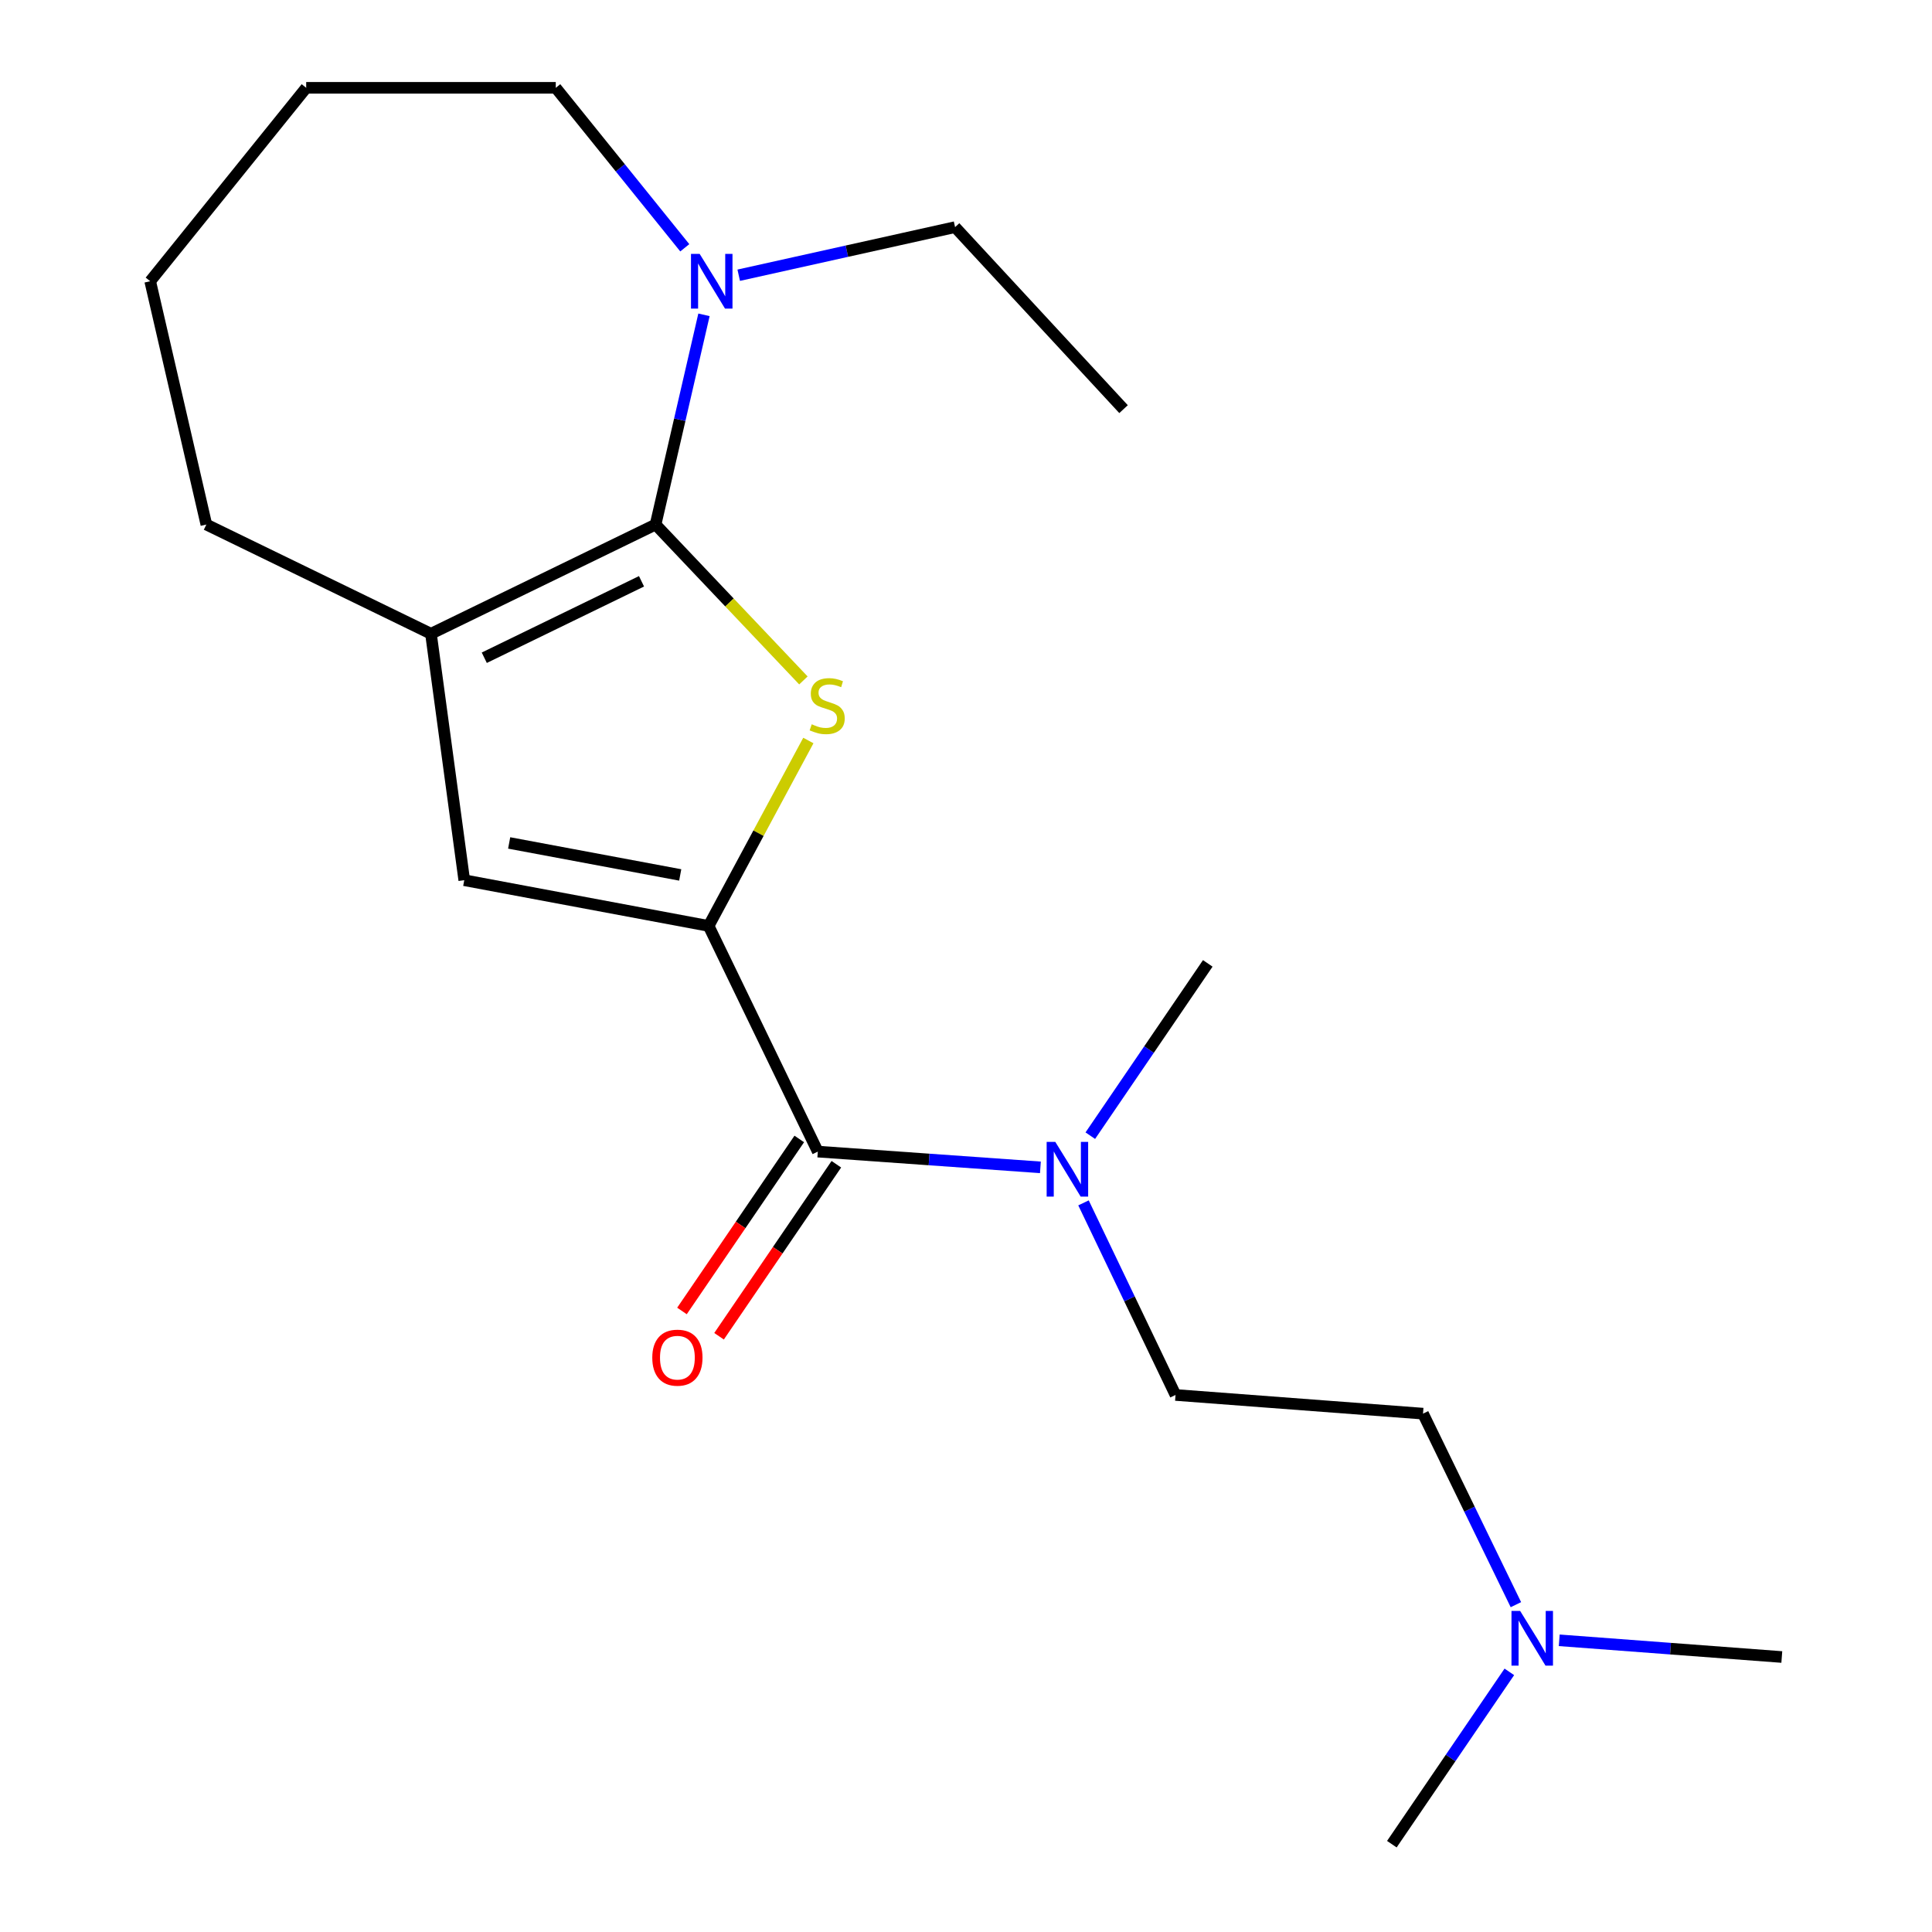 <?xml version='1.0' encoding='iso-8859-1'?>
<svg version='1.1' baseProfile='full'
              xmlns='http://www.w3.org/2000/svg'
                      xmlns:rdkit='http://www.rdkit.org/xml'
                      xmlns:xlink='http://www.w3.org/1999/xlink'
                  xml:space='preserve'
width='1000px' height='1000px' viewBox='0 0 1000 1000'>
<!-- END OF HEADER -->
<rect style='opacity:1.0;fill:#FFFFFF;stroke:none' width='1000' height='1000' x='0' y='0'> </rect>
<path class='bond-0' d='M 339.324,271.501 L 377.583,311.845' style='fill:none;fill-rule:evenodd;stroke:#000000;stroke-width:6px;stroke-linecap:butt;stroke-linejoin:miter;stroke-opacity:1' />
<path class='bond-0' d='M 377.583,311.845 L 415.842,352.189' style='fill:none;fill-rule:evenodd;stroke:#CCCC00;stroke-width:6px;stroke-linecap:butt;stroke-linejoin:miter;stroke-opacity:1' />
<path class='bond-2' d='M 339.324,271.501 L 223.067,328.029' style='fill:none;fill-rule:evenodd;stroke:#000000;stroke-width:6px;stroke-linecap:butt;stroke-linejoin:miter;stroke-opacity:1' />
<path class='bond-2' d='M 332.046,300.877 L 250.666,340.446' style='fill:none;fill-rule:evenodd;stroke:#000000;stroke-width:6px;stroke-linecap:butt;stroke-linejoin:miter;stroke-opacity:1' />
<path class='bond-5' d='M 339.324,271.501 L 351.852,217.227' style='fill:none;fill-rule:evenodd;stroke:#000000;stroke-width:6px;stroke-linecap:butt;stroke-linejoin:miter;stroke-opacity:1' />
<path class='bond-5' d='M 351.852,217.227 L 364.38,162.954' style='fill:none;fill-rule:evenodd;stroke:#0000FF;stroke-width:6px;stroke-linecap:butt;stroke-linejoin:miter;stroke-opacity:1' />
<path class='bond-1' d='M 418.403,383.286 L 392.592,431.271' style='fill:none;fill-rule:evenodd;stroke:#CCCC00;stroke-width:6px;stroke-linecap:butt;stroke-linejoin:miter;stroke-opacity:1' />
<path class='bond-1' d='M 392.592,431.271 L 366.781,479.256' style='fill:none;fill-rule:evenodd;stroke:#000000;stroke-width:6px;stroke-linecap:butt;stroke-linejoin:miter;stroke-opacity:1' />
<path class='bond-4' d='M 366.781,479.256 L 423.296,596.067' style='fill:none;fill-rule:evenodd;stroke:#000000;stroke-width:6px;stroke-linecap:butt;stroke-linejoin:miter;stroke-opacity:1' />
<path class='bond-20' d='M 366.781,479.256 L 240.3,455.594' style='fill:none;fill-rule:evenodd;stroke:#000000;stroke-width:6px;stroke-linecap:butt;stroke-linejoin:miter;stroke-opacity:1' />
<path class='bond-20' d='M 352.082,452.867 L 263.545,436.303' style='fill:none;fill-rule:evenodd;stroke:#000000;stroke-width:6px;stroke-linecap:butt;stroke-linejoin:miter;stroke-opacity:1' />
<path class='bond-3' d='M 223.067,328.029 L 240.3,455.594' style='fill:none;fill-rule:evenodd;stroke:#000000;stroke-width:6px;stroke-linecap:butt;stroke-linejoin:miter;stroke-opacity:1' />
<path class='bond-11' d='M 223.067,328.029 L 106.81,271.501' style='fill:none;fill-rule:evenodd;stroke:#000000;stroke-width:6px;stroke-linecap:butt;stroke-linejoin:miter;stroke-opacity:1' />
<path class='bond-6' d='M 423.296,596.067 L 480.903,600.143' style='fill:none;fill-rule:evenodd;stroke:#000000;stroke-width:6px;stroke-linecap:butt;stroke-linejoin:miter;stroke-opacity:1' />
<path class='bond-6' d='M 480.903,600.143 L 538.509,604.218' style='fill:none;fill-rule:evenodd;stroke:#0000FF;stroke-width:6px;stroke-linecap:butt;stroke-linejoin:miter;stroke-opacity:1' />
<path class='bond-7' d='M 413.697,589.522 L 383.341,634.037' style='fill:none;fill-rule:evenodd;stroke:#000000;stroke-width:6px;stroke-linecap:butt;stroke-linejoin:miter;stroke-opacity:1' />
<path class='bond-7' d='M 383.341,634.037 L 352.985,678.552' style='fill:none;fill-rule:evenodd;stroke:#FF0000;stroke-width:6px;stroke-linecap:butt;stroke-linejoin:miter;stroke-opacity:1' />
<path class='bond-7' d='M 432.894,602.613 L 402.538,647.128' style='fill:none;fill-rule:evenodd;stroke:#000000;stroke-width:6px;stroke-linecap:butt;stroke-linejoin:miter;stroke-opacity:1' />
<path class='bond-7' d='M 402.538,647.128 L 372.182,691.643' style='fill:none;fill-rule:evenodd;stroke:#FF0000;stroke-width:6px;stroke-linecap:butt;stroke-linejoin:miter;stroke-opacity:1' />
<path class='bond-12' d='M 382.36,142.458 L 438.353,130.011' style='fill:none;fill-rule:evenodd;stroke:#0000FF;stroke-width:6px;stroke-linecap:butt;stroke-linejoin:miter;stroke-opacity:1' />
<path class='bond-12' d='M 438.353,130.011 L 494.346,117.563' style='fill:none;fill-rule:evenodd;stroke:#000000;stroke-width:6px;stroke-linecap:butt;stroke-linejoin:miter;stroke-opacity:1' />
<path class='bond-13' d='M 354.439,128.258 L 321.051,86.856' style='fill:none;fill-rule:evenodd;stroke:#0000FF;stroke-width:6px;stroke-linecap:butt;stroke-linejoin:miter;stroke-opacity:1' />
<path class='bond-13' d='M 321.051,86.856 L 287.663,45.455' style='fill:none;fill-rule:evenodd;stroke:#000000;stroke-width:6px;stroke-linecap:butt;stroke-linejoin:miter;stroke-opacity:1' />
<path class='bond-8' d='M 560.821,622.605 L 584.634,672.319' style='fill:none;fill-rule:evenodd;stroke:#0000FF;stroke-width:6px;stroke-linecap:butt;stroke-linejoin:miter;stroke-opacity:1' />
<path class='bond-8' d='M 584.634,672.319 L 608.447,722.032' style='fill:none;fill-rule:evenodd;stroke:#000000;stroke-width:6px;stroke-linecap:butt;stroke-linejoin:miter;stroke-opacity:1' />
<path class='bond-14' d='M 564.339,587.823 L 594.739,543.234' style='fill:none;fill-rule:evenodd;stroke:#0000FF;stroke-width:6px;stroke-linecap:butt;stroke-linejoin:miter;stroke-opacity:1' />
<path class='bond-14' d='M 594.739,543.234 L 625.138,498.645' style='fill:none;fill-rule:evenodd;stroke:#000000;stroke-width:6px;stroke-linecap:butt;stroke-linejoin:miter;stroke-opacity:1' />
<path class='bond-10' d='M 608.447,722.032 L 736.554,731.7' style='fill:none;fill-rule:evenodd;stroke:#000000;stroke-width:6px;stroke-linecap:butt;stroke-linejoin:miter;stroke-opacity:1' />
<path class='bond-9' d='M 784.626,830.578 L 760.59,781.139' style='fill:none;fill-rule:evenodd;stroke:#0000FF;stroke-width:6px;stroke-linecap:butt;stroke-linejoin:miter;stroke-opacity:1' />
<path class='bond-9' d='M 760.59,781.139 L 736.554,731.7' style='fill:none;fill-rule:evenodd;stroke:#000000;stroke-width:6px;stroke-linecap:butt;stroke-linejoin:miter;stroke-opacity:1' />
<path class='bond-15' d='M 807.06,849.019 L 864.66,853.342' style='fill:none;fill-rule:evenodd;stroke:#0000FF;stroke-width:6px;stroke-linecap:butt;stroke-linejoin:miter;stroke-opacity:1' />
<path class='bond-15' d='M 864.66,853.342 L 922.26,857.665' style='fill:none;fill-rule:evenodd;stroke:#000000;stroke-width:6px;stroke-linecap:butt;stroke-linejoin:miter;stroke-opacity:1' />
<path class='bond-16' d='M 781.229,865.355 L 750.824,909.95' style='fill:none;fill-rule:evenodd;stroke:#0000FF;stroke-width:6px;stroke-linecap:butt;stroke-linejoin:miter;stroke-opacity:1' />
<path class='bond-16' d='M 750.824,909.95 L 720.418,954.545' style='fill:none;fill-rule:evenodd;stroke:#000000;stroke-width:6px;stroke-linecap:butt;stroke-linejoin:miter;stroke-opacity:1' />
<path class='bond-18' d='M 106.81,271.501 L 77.74,145.562' style='fill:none;fill-rule:evenodd;stroke:#000000;stroke-width:6px;stroke-linecap:butt;stroke-linejoin:miter;stroke-opacity:1' />
<path class='bond-17' d='M 494.346,117.563 L 581.545,211.772' style='fill:none;fill-rule:evenodd;stroke:#000000;stroke-width:6px;stroke-linecap:butt;stroke-linejoin:miter;stroke-opacity:1' />
<path class='bond-19' d='M 287.663,45.455 L 158.484,45.455' style='fill:none;fill-rule:evenodd;stroke:#000000;stroke-width:6px;stroke-linecap:butt;stroke-linejoin:miter;stroke-opacity:1' />
<path class='bond-21' d='M 77.74,145.562 L 158.484,45.455' style='fill:none;fill-rule:evenodd;stroke:#000000;stroke-width:6px;stroke-linecap:butt;stroke-linejoin:miter;stroke-opacity:1' />
<path  class='atom-1' d='M 420.149 374.887
Q 420.469 375.007, 421.789 375.567
Q 423.109 376.127, 424.549 376.487
Q 426.029 376.807, 427.469 376.807
Q 430.149 376.807, 431.709 375.527
Q 433.269 374.207, 433.269 371.927
Q 433.269 370.367, 432.469 369.407
Q 431.709 368.447, 430.509 367.927
Q 429.309 367.407, 427.309 366.807
Q 424.789 366.047, 423.269 365.327
Q 421.789 364.607, 420.709 363.087
Q 419.669 361.567, 419.669 359.007
Q 419.669 355.447, 422.069 353.247
Q 424.509 351.047, 429.309 351.047
Q 432.589 351.047, 436.309 352.607
L 435.389 355.687
Q 431.989 354.287, 429.429 354.287
Q 426.669 354.287, 425.149 355.447
Q 423.629 356.567, 423.669 358.527
Q 423.669 360.047, 424.429 360.967
Q 425.229 361.887, 426.349 362.407
Q 427.509 362.927, 429.429 363.527
Q 431.989 364.327, 433.509 365.127
Q 435.029 365.927, 436.109 367.567
Q 437.229 369.167, 437.229 371.927
Q 437.229 375.847, 434.589 377.967
Q 431.989 380.047, 427.629 380.047
Q 425.109 380.047, 423.189 379.487
Q 421.309 378.967, 419.069 378.047
L 420.149 374.887
' fill='#CCCC00'/>
<path  class='atom-6' d='M 362.135 131.402
L 371.415 146.402
Q 372.335 147.882, 373.815 150.562
Q 375.295 153.242, 375.375 153.402
L 375.375 131.402
L 379.135 131.402
L 379.135 159.722
L 375.255 159.722
L 365.295 143.322
Q 364.135 141.402, 362.895 139.202
Q 361.695 137.002, 361.335 136.322
L 361.335 159.722
L 357.655 159.722
L 357.655 131.402
L 362.135 131.402
' fill='#0000FF'/>
<path  class='atom-7' d='M 546.227 591.047
L 555.507 606.047
Q 556.427 607.527, 557.907 610.207
Q 559.387 612.887, 559.467 613.047
L 559.467 591.047
L 563.227 591.047
L 563.227 619.367
L 559.347 619.367
L 549.387 602.967
Q 548.227 601.047, 546.987 598.847
Q 545.787 596.647, 545.427 595.967
L 545.427 619.367
L 541.747 619.367
L 541.747 591.047
L 546.227 591.047
' fill='#0000FF'/>
<path  class='atom-8' d='M 337.619 702.723
Q 337.619 695.923, 340.979 692.123
Q 344.339 688.323, 350.619 688.323
Q 356.899 688.323, 360.259 692.123
Q 363.619 695.923, 363.619 702.723
Q 363.619 709.603, 360.219 713.523
Q 356.819 717.403, 350.619 717.403
Q 344.379 717.403, 340.979 713.523
Q 337.619 709.643, 337.619 702.723
M 350.619 714.203
Q 354.939 714.203, 357.259 711.323
Q 359.619 708.403, 359.619 702.723
Q 359.619 697.163, 357.259 694.363
Q 354.939 691.523, 350.619 691.523
Q 346.299 691.523, 343.939 694.323
Q 341.619 697.123, 341.619 702.723
Q 341.619 708.443, 343.939 711.323
Q 346.299 714.203, 350.619 714.203
' fill='#FF0000'/>
<path  class='atom-10' d='M 786.822 833.81
L 796.102 848.81
Q 797.022 850.29, 798.502 852.97
Q 799.982 855.65, 800.062 855.81
L 800.062 833.81
L 803.822 833.81
L 803.822 862.13
L 799.942 862.13
L 789.982 845.73
Q 788.822 843.81, 787.582 841.61
Q 786.382 839.41, 786.022 838.73
L 786.022 862.13
L 782.342 862.13
L 782.342 833.81
L 786.822 833.81
' fill='#0000FF'/>
</svg>
